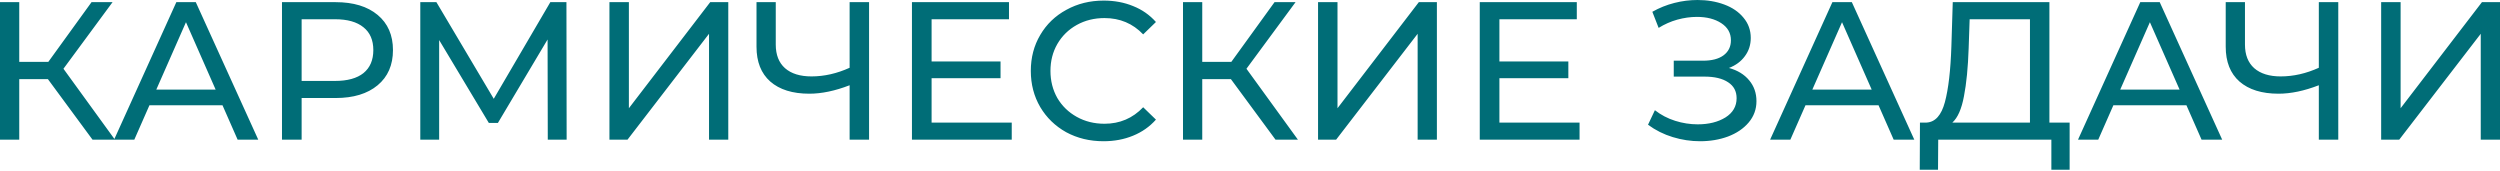 <?xml version="1.0" encoding="UTF-8"?> <svg xmlns="http://www.w3.org/2000/svg" width="1680" height="115" viewBox="0 0 1680 115" fill="none"> <path d="M32.208 53.196H12.935V93.853H-0.001V1.452H12.935V41.58H32.472L61.512 1.452H75.637L42.636 46.2L77.221 93.853H62.172L32.208 53.196ZM149.523 70.753H100.418L90.254 93.853H76.657L118.502 1.452H131.57L173.547 93.853H159.687L149.523 70.753ZM144.903 60.193L124.97 14.916L105.038 60.193H144.903ZM225.531 1.452C237.499 1.452 246.916 4.312 253.78 10.032C260.644 15.752 264.076 23.628 264.076 33.66C264.076 43.692 260.644 51.568 253.78 57.288C246.916 63.009 237.499 65.869 225.531 65.869H202.695V93.853H189.495V1.452H225.531ZM225.135 54.384C233.495 54.384 239.875 52.624 244.275 49.104C248.676 45.496 250.876 40.348 250.876 33.66C250.876 26.972 248.676 21.868 244.275 18.348C239.875 14.74 233.495 12.936 225.135 12.936H202.695V54.384H225.135ZM368.107 93.853L367.975 26.532L334.578 82.633H328.506L295.11 26.928V93.853H282.438V1.452H293.262L331.806 66.397L369.823 1.452H380.647L380.779 93.853H368.107ZM409.541 1.452H422.609V72.733L477.258 1.452H489.402V93.853H476.466V22.704L421.685 93.853H409.541V1.452ZM584.01 1.452V93.853H570.942V57.288C561.173 61.073 552.153 62.965 543.881 62.965C532.617 62.965 523.861 60.236 517.613 54.781C511.453 49.324 508.373 41.536 508.373 31.416V1.452H521.309V29.964C521.309 36.828 523.377 42.108 527.513 45.804C531.737 49.5 537.677 51.348 545.333 51.348C553.869 51.348 562.405 49.412 570.942 45.54V1.452H584.01ZM679.887 82.369V93.853H612.83V1.452H678.039V12.936H626.03V41.316H672.363V52.536H626.03V82.369H679.887ZM741.546 94.909C732.306 94.909 723.946 92.885 716.466 88.837C709.074 84.701 703.266 79.069 699.041 71.941C694.817 64.725 692.705 56.629 692.705 47.652C692.705 38.676 694.817 30.624 699.041 23.496C703.266 16.28 709.118 10.648 716.598 6.6C724.078 2.464 732.438 0.396 741.678 0.396C748.894 0.396 755.494 1.628 761.478 4.092C767.463 6.468 772.567 10.032 776.791 14.784L768.211 23.1C761.258 15.796 752.59 12.144 742.206 12.144C735.342 12.144 729.138 13.684 723.594 16.764C718.05 19.844 713.694 24.112 710.526 29.568C707.446 34.936 705.906 40.964 705.906 47.652C705.906 54.34 707.446 60.413 710.526 65.869C713.694 71.237 718.05 75.461 723.594 78.541C729.138 81.621 735.342 83.161 742.206 83.161C752.502 83.161 761.17 79.465 768.211 72.073L776.791 80.389C772.567 85.141 767.419 88.749 761.346 91.213C755.362 93.677 748.762 94.909 741.546 94.909ZM827.186 53.196H807.913V93.853H794.977V1.452H807.913V41.58H827.45L856.49 1.452H870.614L837.614 46.2L872.198 93.853H857.15L827.186 53.196ZM885.729 1.452H898.797V72.733L953.446 1.452H965.59V93.853H952.654V22.704L897.873 93.853H885.729V1.452ZM1061.46 82.369V93.853H994.398V1.452H1059.61V12.936H1007.6V41.316H1053.93V52.536H1007.6V82.369H1061.46ZM1161.86 45.672C1167.66 47.256 1172.2 50.028 1175.45 53.988C1178.71 57.861 1180.34 62.525 1180.34 67.981C1180.34 73.437 1178.58 78.233 1175.06 82.369C1171.62 86.417 1167 89.541 1161.2 91.741C1155.48 93.853 1149.23 94.909 1142.45 94.909C1136.29 94.909 1130.17 93.985 1124.1 92.137C1118.03 90.289 1112.49 87.517 1107.47 83.821L1112.09 74.053C1116.14 77.221 1120.67 79.597 1125.69 81.181C1130.7 82.765 1135.76 83.557 1140.87 83.557C1148.26 83.557 1154.46 82.017 1159.48 78.937C1164.5 75.769 1167 71.457 1167 66.001C1167 61.337 1165.11 57.773 1161.33 55.309C1157.54 52.756 1152.22 51.48 1145.36 51.48H1124.76V40.788H1144.43C1150.33 40.788 1154.9 39.6 1158.16 37.224C1161.5 34.76 1163.18 31.372 1163.18 27.06C1163.18 22.22 1161.02 18.392 1156.71 15.576C1152.4 12.76 1146.94 11.352 1140.34 11.352C1136.03 11.352 1131.63 11.968 1127.14 13.2C1122.74 14.432 1118.56 16.28 1114.6 18.744L1110.37 7.92C1115.04 5.28 1119.97 3.3 1125.16 1.98C1130.35 0.66 1135.54 -0 1140.74 -0C1147.25 -0 1153.23 1.012 1158.69 3.036C1164.14 5.06 1168.46 8.008 1171.62 11.88C1174.88 15.752 1176.51 20.284 1176.51 25.476C1176.51 30.14 1175.19 34.232 1172.55 37.752C1170 41.272 1166.43 43.912 1161.86 45.672ZM1262.39 70.753H1213.28L1203.12 93.853H1189.52L1231.37 1.452H1244.44L1286.41 93.853H1272.55L1262.39 70.753ZM1257.77 60.193L1237.84 14.916L1217.9 60.193H1257.77ZM1390.79 82.369V114.049H1378.52V93.853H1302.48L1302.35 114.049H1290.07L1290.21 82.369H1294.69C1300.5 82.017 1304.6 77.441 1306.97 68.641C1309.35 59.752 1310.8 47.256 1311.33 31.152L1312.25 1.452H1377.2V82.369H1390.79ZM1322.94 32.34C1322.5 45.364 1321.45 56.145 1319.78 64.681C1318.19 73.217 1315.6 79.113 1311.99 82.369H1364.13V12.936H1323.6L1322.94 32.34ZM1469.29 70.753H1420.18L1410.02 93.853H1396.42L1438.27 1.452H1451.33L1493.31 93.853H1479.45L1469.29 70.753ZM1464.67 60.193L1444.73 14.916L1424.8 60.193H1464.67ZM1571.32 1.452V93.853H1558.25V57.288C1548.48 61.073 1539.46 62.965 1531.19 62.965C1519.93 62.965 1511.17 60.236 1504.92 54.781C1498.76 49.324 1495.68 41.536 1495.68 31.416V1.452H1508.62V29.964C1508.62 36.828 1510.69 42.108 1514.82 45.804C1519.05 49.5 1524.99 51.348 1532.64 51.348C1541.18 51.348 1549.71 49.412 1558.25 45.54V1.452H1571.32ZM1600.14 1.452H1613.21V72.733L1667.86 1.452H1680V93.853H1667.06V22.704L1612.28 93.853H1600.14V1.452Z" fill="#006D77"></path> </svg> 